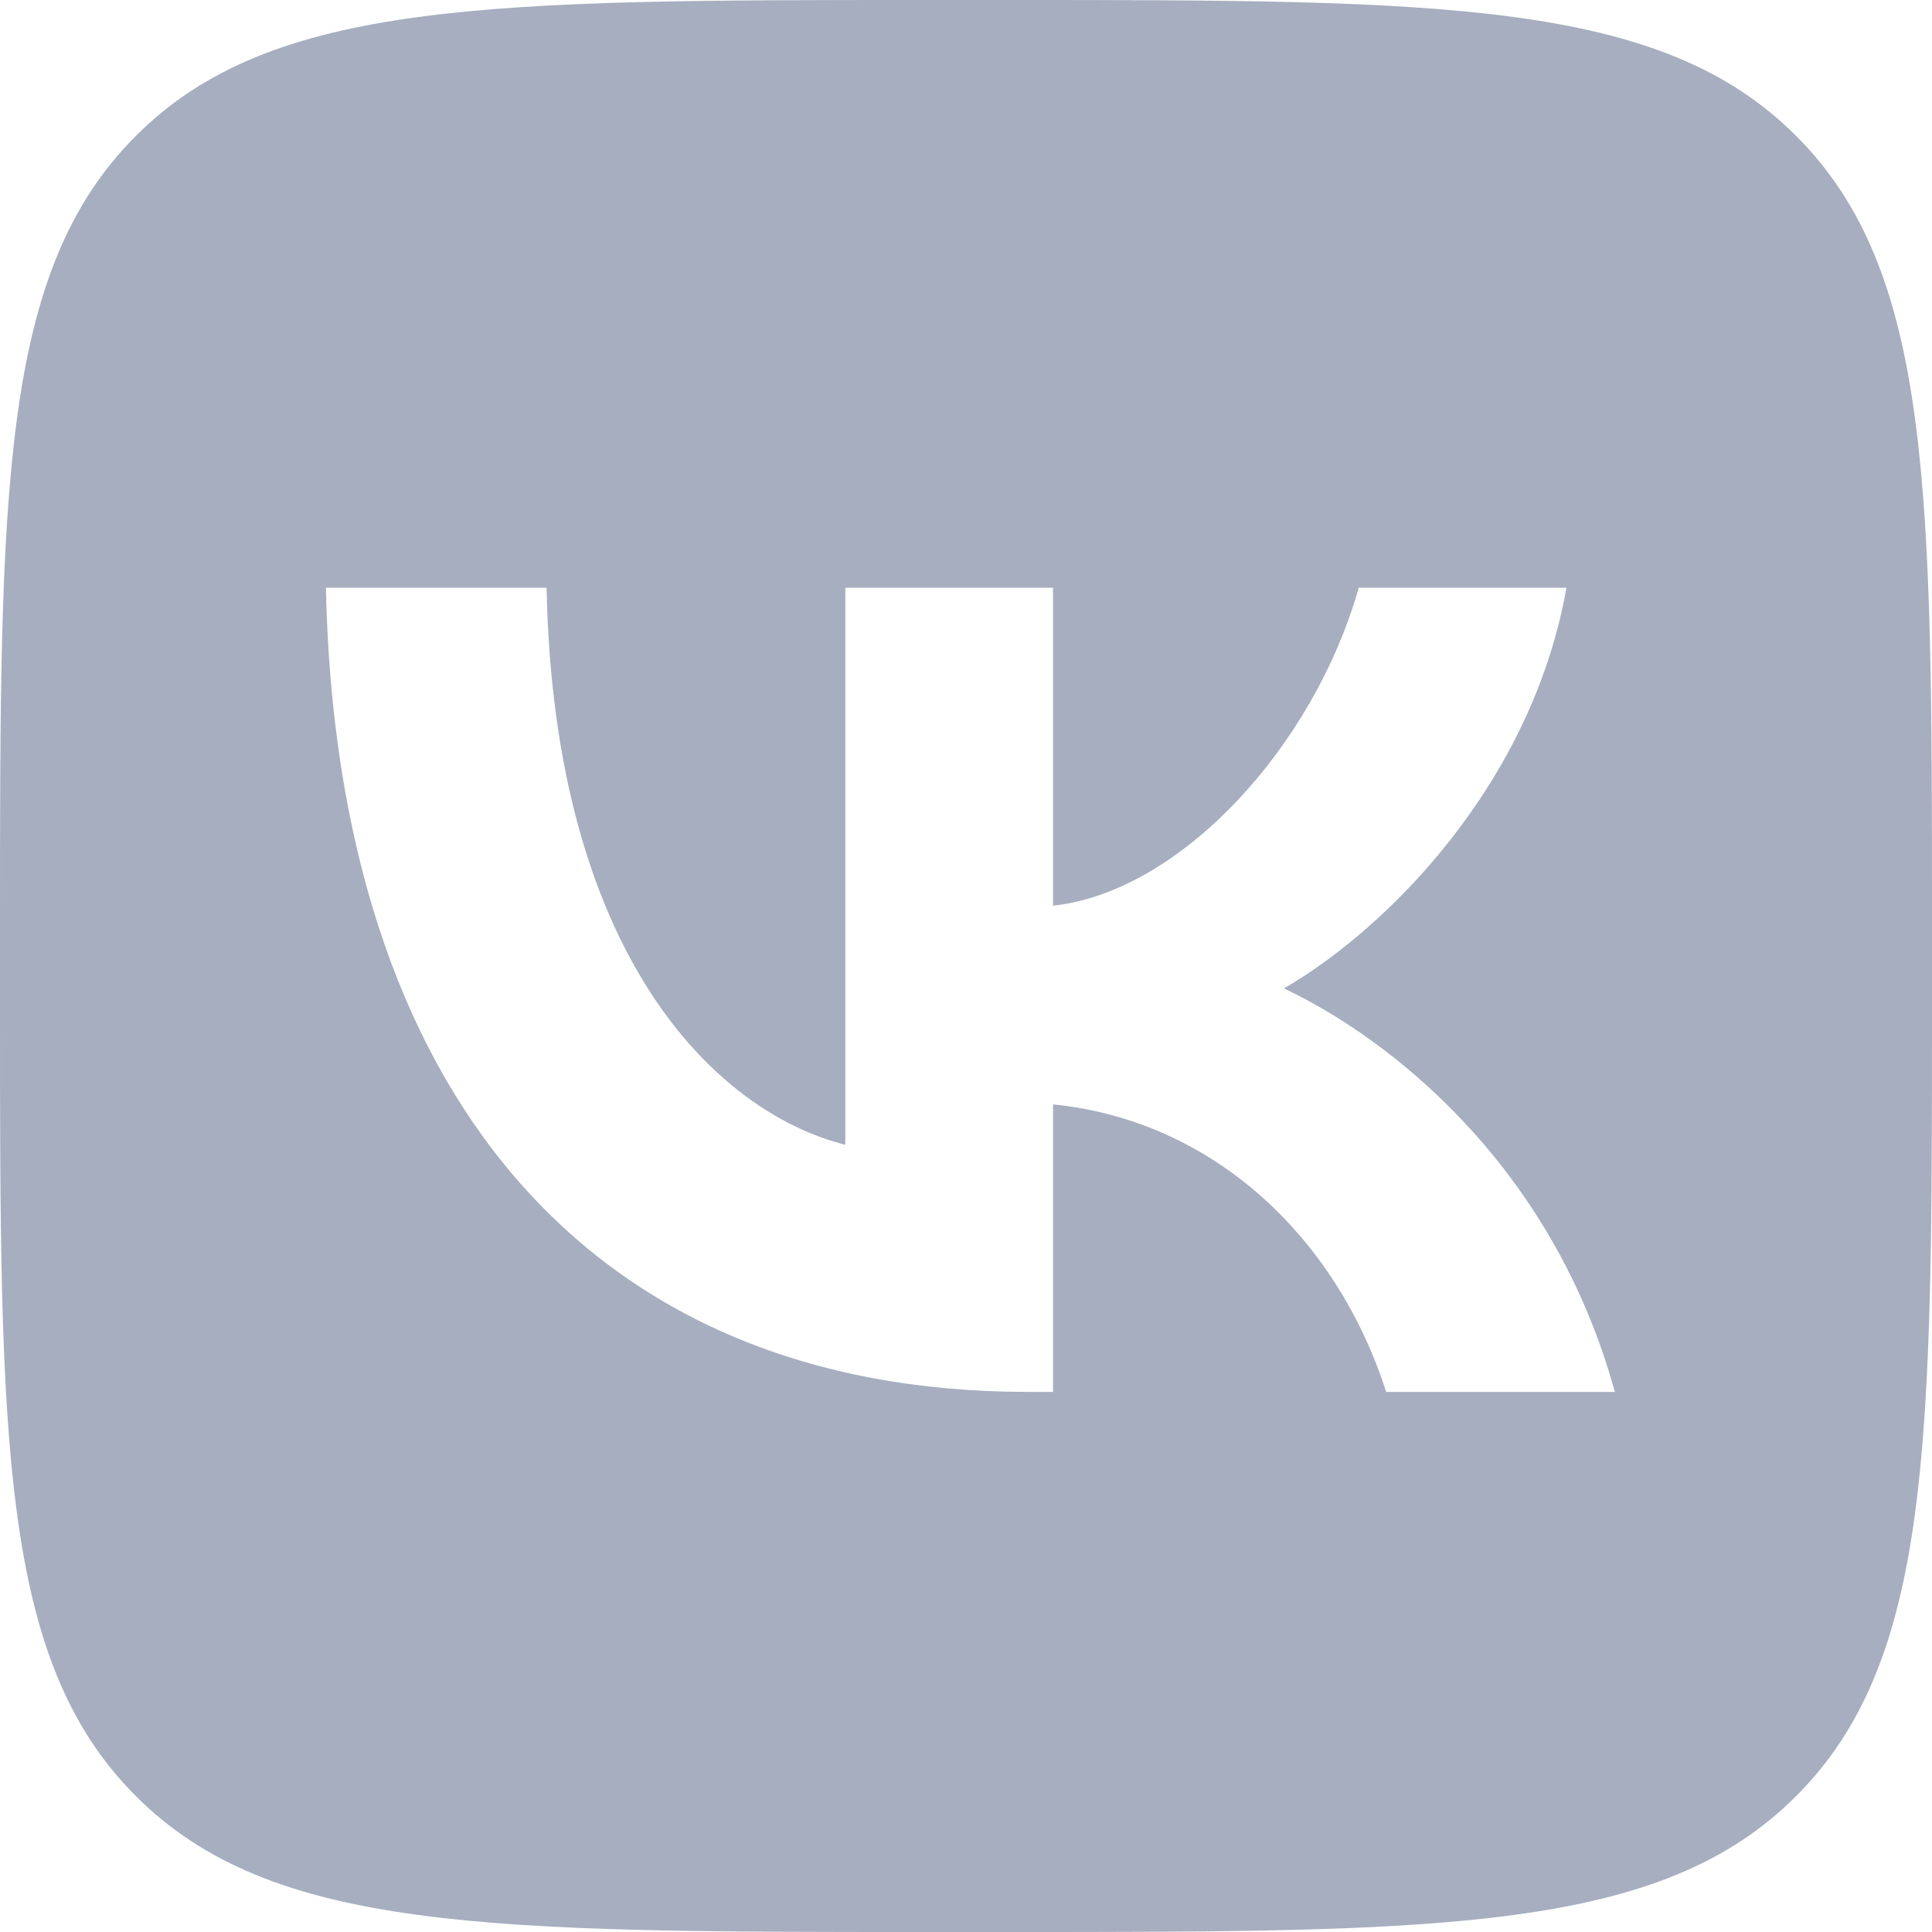 <?xml version="1.0" encoding="UTF-8"?>
<!DOCTYPE svg PUBLIC "-//W3C//DTD SVG 1.1//EN" "http://www.w3.org/Graphics/SVG/1.1/DTD/svg11.dtd">
<!-- Creator: CorelDRAW 2018 (64-Bit) -->
<svg xmlns="http://www.w3.org/2000/svg" xml:space="preserve" width="477px" height="477px" version="1.1" style="shape-rendering:geometricPrecision; text-rendering:geometricPrecision; image-rendering:optimizeQuality; fill-rule:evenodd; clip-rule:evenodd"
viewBox="0 0 77.48 77.48"
 xmlns:xlink="http://www.w3.org/1999/xlink">
 <defs>
  <style type="text/css">
   <![CDATA[
    .fil0 {fill:#A6AEBF}
   ]]>
  </style>
 </defs>
 <g id="Слой_x0020_1">
  <path class="fil0" d="M5.45 5.45c-5.45,5.44 -5.45,14.21 -5.45,31.74l0 3.1c0,17.53 0,26.3 5.45,31.74 5.44,5.45 14.21,5.45 31.74,5.45l3.1 0c17.53,0 26.3,0 31.74,-5.45 5.45,-5.44 5.45,-14.21 5.45,-31.74l0 -3.1c0,-17.53 0,-26.3 -5.45,-31.74 -5.44,-5.45 -14.21,-5.45 -31.74,-5.45l-3.1 0c-17.53,0 -26.3,0 -31.74,5.45zm7.62 18.12c0.42,20.14 10.5,32.25 28.15,32.25l1.01 0 0 -11.53c6.48,0.65 11.39,5.39 13.36,11.53l9.17 0c-2.52,-9.17 -9.14,-14.24 -13.27,-16.18 4.13,-2.39 9.94,-8.2 11.33,-16.07l-8.33 0c-1.81,6.39 -7.16,12.2 -12.26,12.75l0 -12.75 -8.33 0 0 22.34c-5.17,-1.3 -11.69,-7.56 -11.98,-22.34l-8.85 0z"/>
 </g>
</svg>
